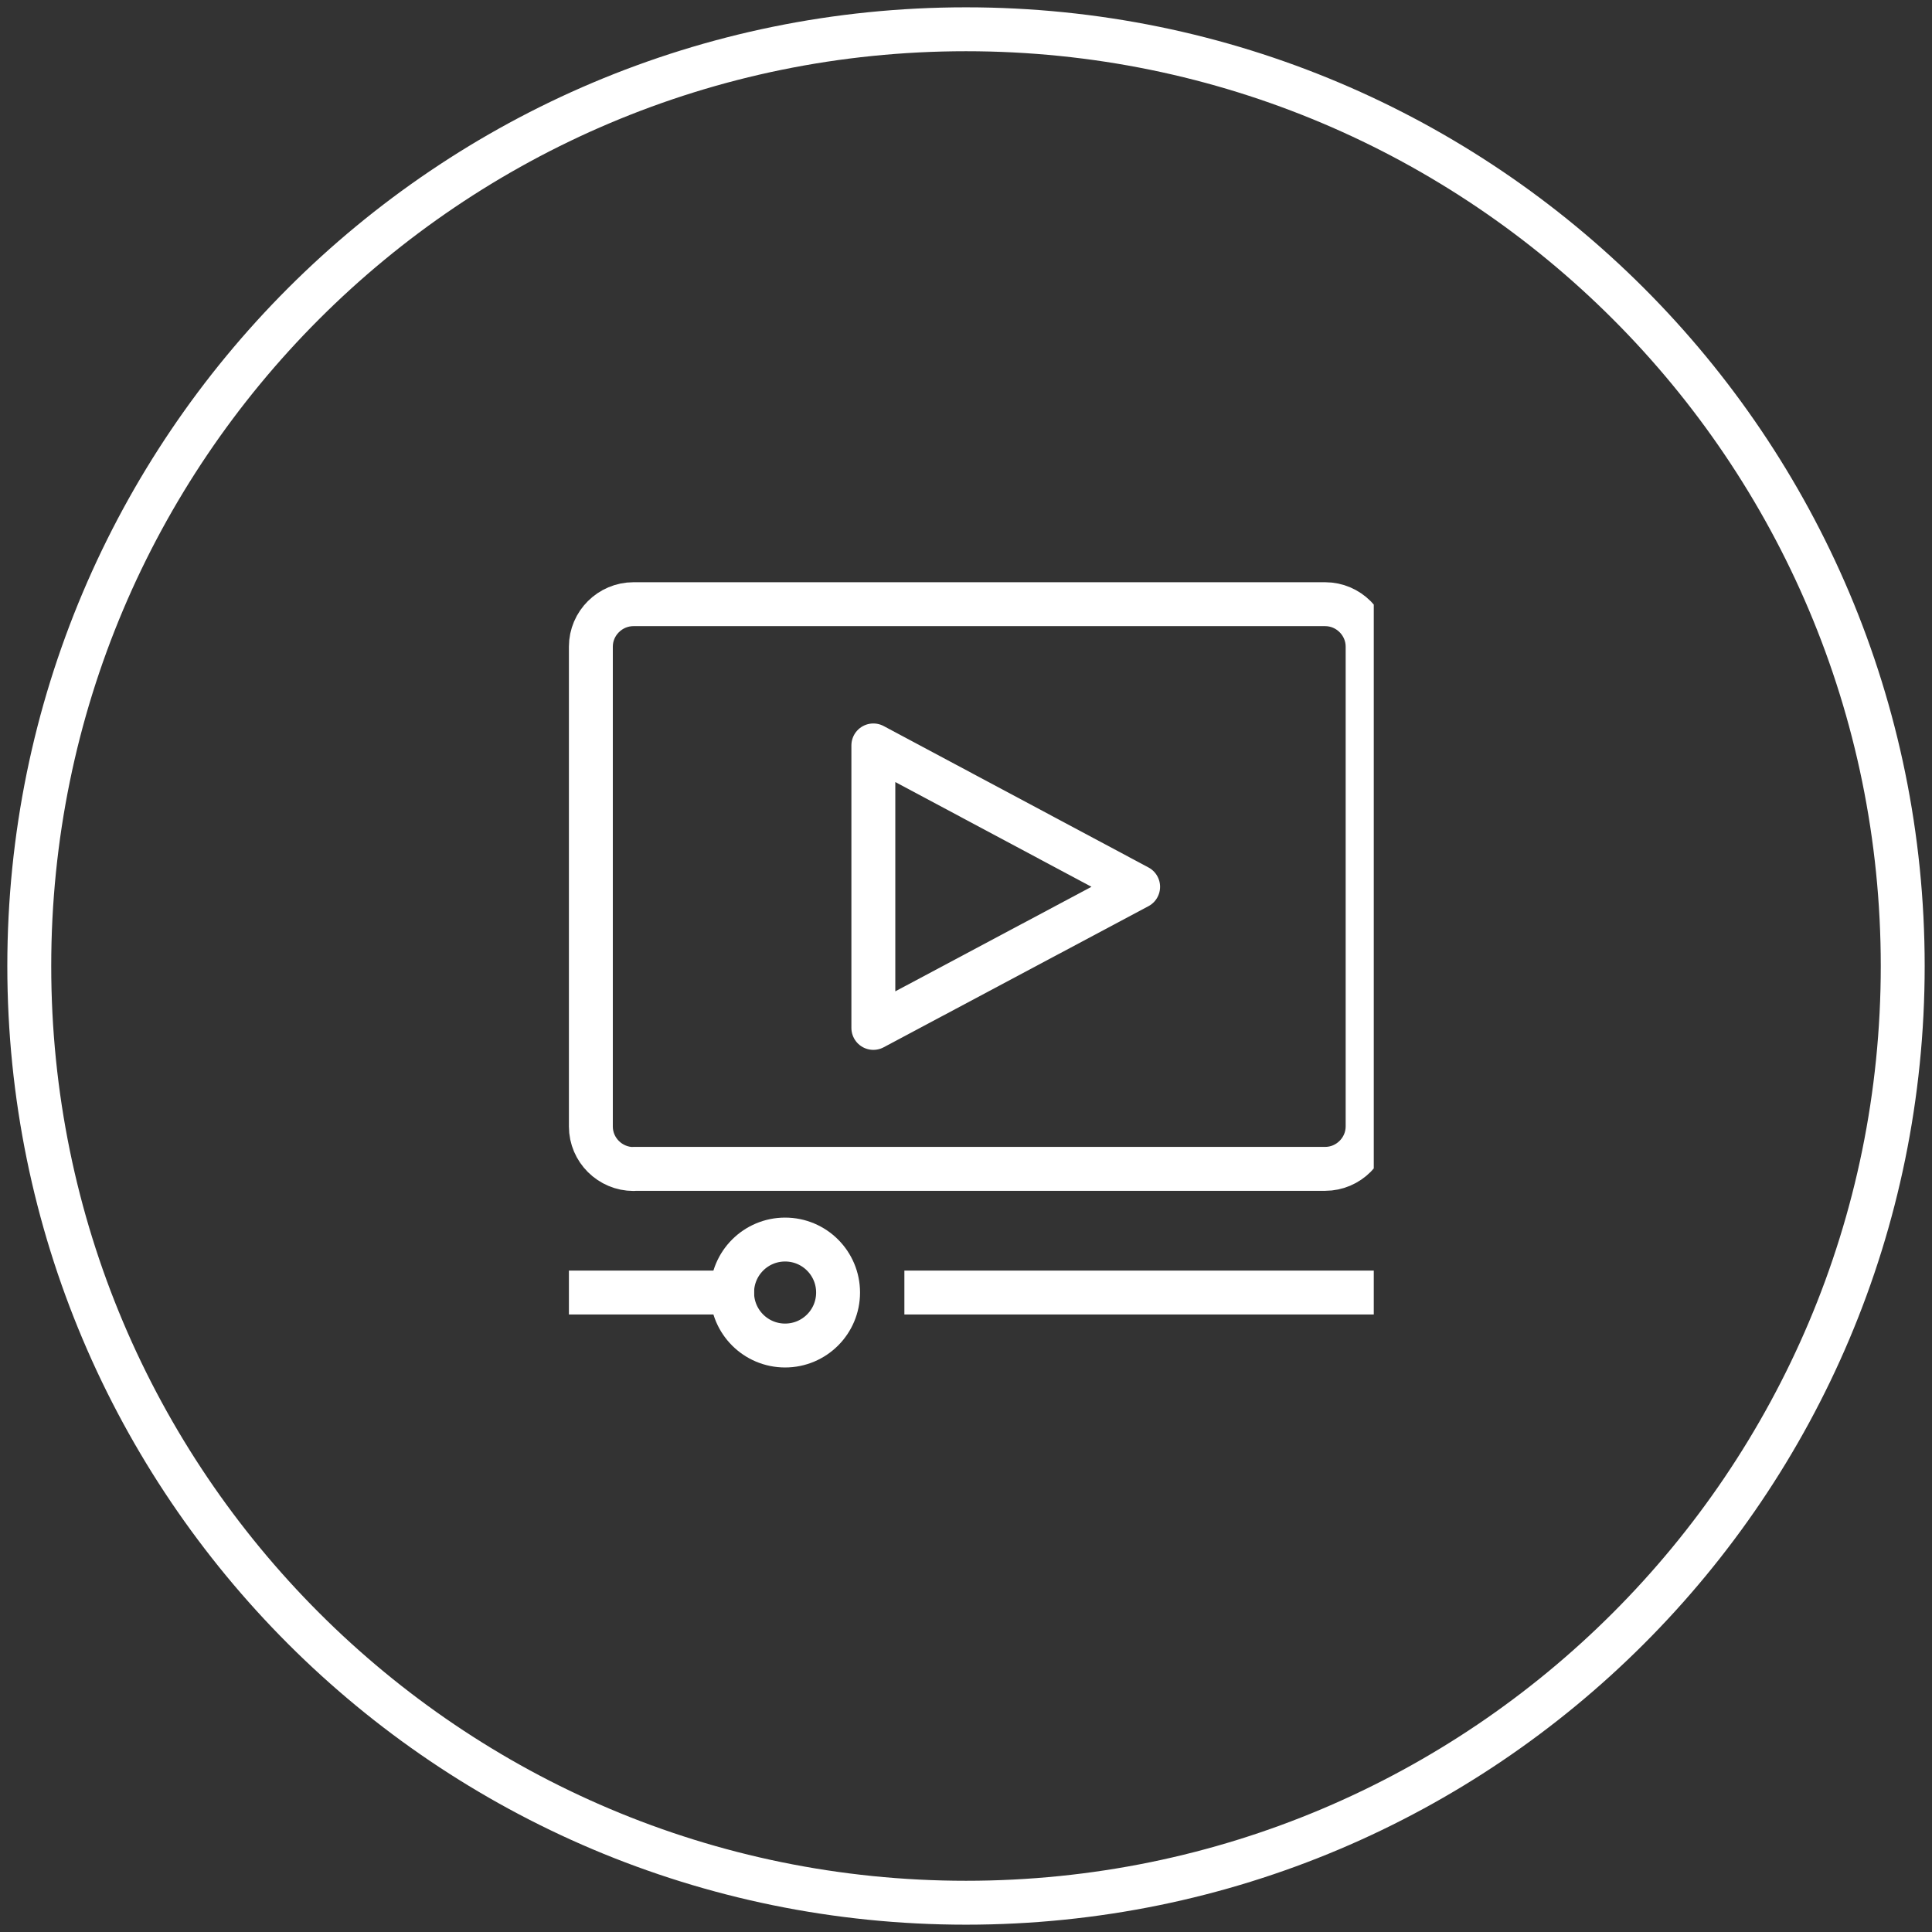 <?xml version="1.0" encoding="UTF-8"?> <svg xmlns="http://www.w3.org/2000/svg" xmlns:xlink="http://www.w3.org/1999/xlink" id="Warstwa_1" data-name="Warstwa 1" viewBox="0 0 132 132"><rect x="0" y="0" width="132" height="132" fill="#333333" stroke="none"/><defs><style> .cls-1 { stroke-linecap: square; } .cls-1, .cls-2, .cls-3, .cls-4, .cls-5 { fill: none; } .cls-1, .cls-2, .cls-4 { stroke-linejoin: round; } .cls-1, .cls-2, .cls-4, .cls-5 { stroke: #fff; stroke-width: 3px; } .cls-4 { stroke-linecap: round; } .cls-5 { stroke-miterlimit: 10; } .cls-6 { clip-path: url(#clippath); } </style><clipPath id="clippath"><rect class="cls-3" x="38.13" y="37.06" width="55.73" height="57.89"></rect></clipPath></defs><path class="cls-5" d="M2,66C2,30.65,30.65,2,66,2s64,28.65,64,64-28.65,64-64,64S2,101.35,2,66Z"></path><g class="cls-6"><g><path class="cls-2" d="M43.28,79.87c-1.59,0-2.91-1.3-2.91-2.9v-32.79c0-1.59,1.31-2.9,2.91-2.9h47.26c1.59,0,2.9,1.31,2.9,2.9v32.78c0,1.59-1.31,2.9-2.9,2.9h-47.26Z"></path><path class="cls-4" d="M59.67,50.93l18.09,9.66-18.09,9.64v-19.3Z"></path><path class="cls-2" d="M53.64,91.93c2,0,3.62-1.62,3.62-3.62s-1.62-3.62-3.62-3.62-3.62,1.62-3.62,3.62,1.62,3.62,3.62,3.62Z"></path><path class="cls-1" d="M50.02,88.31h-9.65"></path><path class="cls-1" d="M93.44,88.31h-30.15"></path></g></g></svg> 